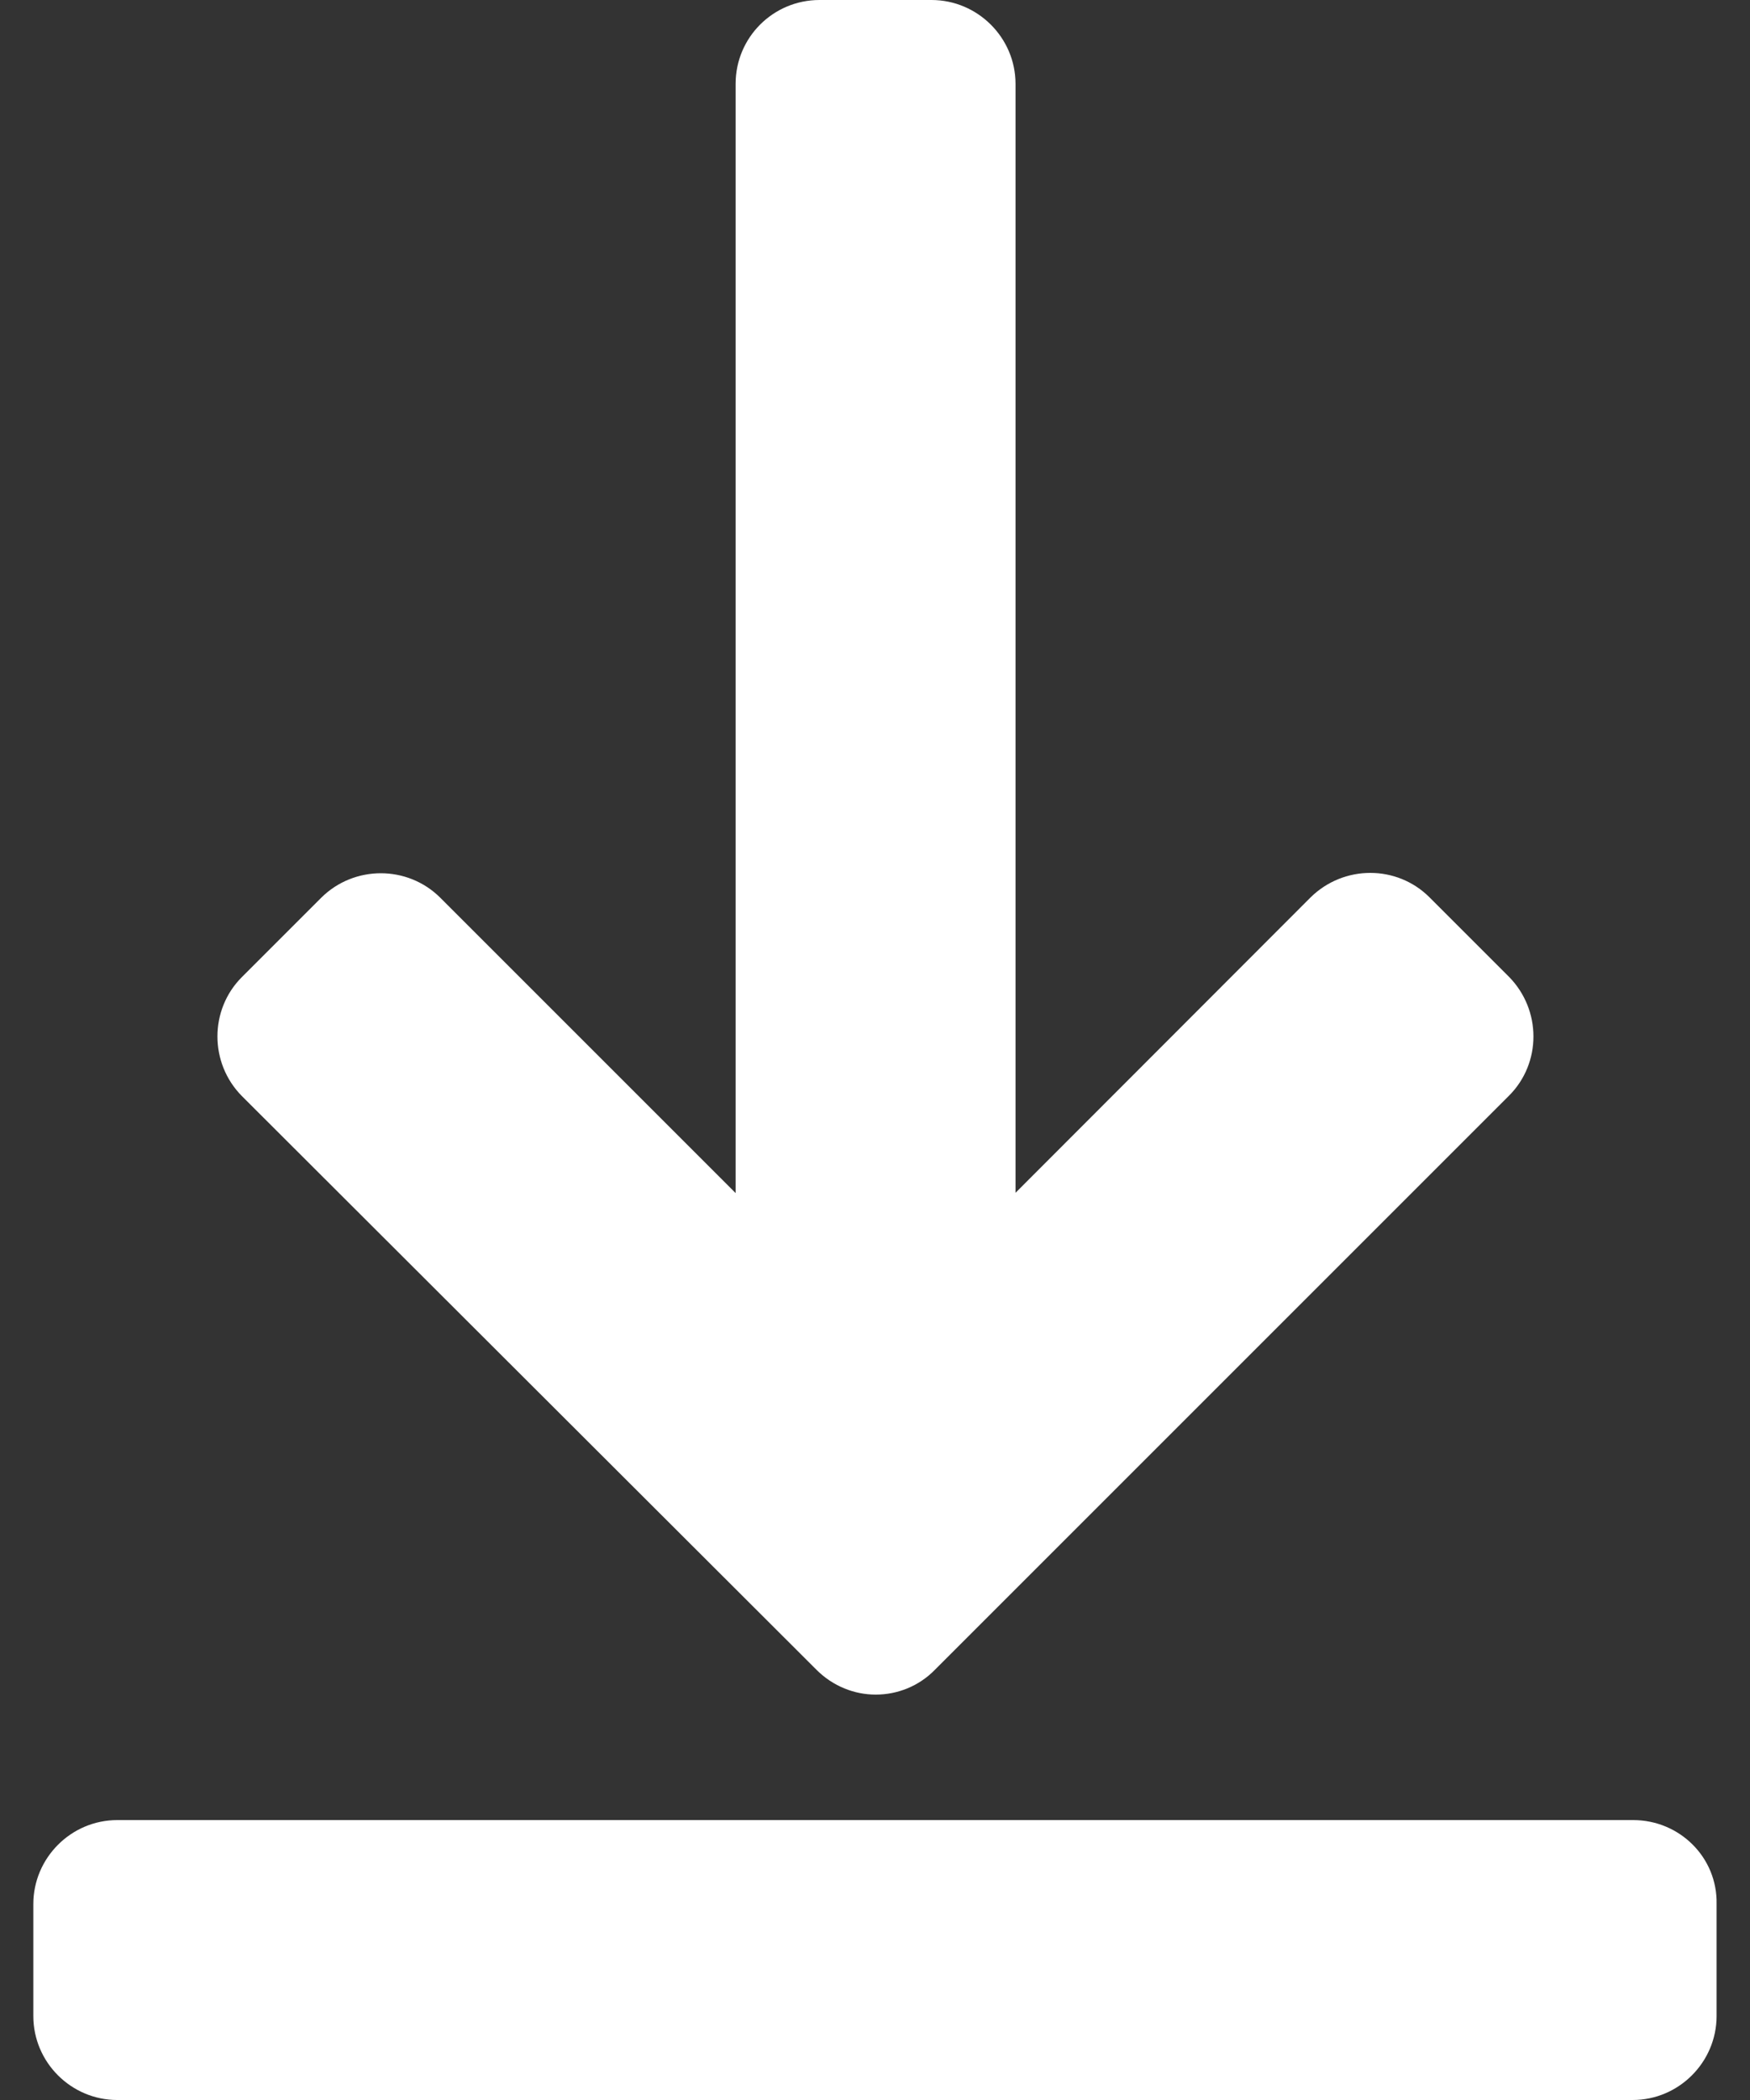 <svg width="20" height="24" viewBox="0 0 20 24" fill="none" xmlns="http://www.w3.org/2000/svg">
<rect x="0" y="0" width="20" height="24" fill="#333333" stroke="none"/>
<path d="M18.666 20.801H1.34C0.811 20.801 0.381 21.235 0.381 21.76V23.041C0.381 23.57 0.814 24 1.34 24H18.659C19.188 24 19.618 23.566 19.618 23.041V21.76C19.629 21.228 19.195 20.801 18.666 20.801Z" fill="white"/>
<path d="M9.332 19.084C9.52 19.272 9.766 19.367 10.008 19.367C10.254 19.367 10.5 19.272 10.684 19.084L17.246 12.522C17.618 12.15 17.618 11.543 17.246 11.164L16.337 10.255C15.965 9.883 15.358 9.883 14.979 10.255L11.606 13.632V0.959C11.606 0.43 11.172 0 10.646 0H9.366C8.837 0 8.407 0.427 8.407 0.959V13.635L5.031 10.259C4.658 9.887 4.047 9.887 3.672 10.259L2.764 11.167C2.392 11.539 2.392 12.15 2.764 12.526L9.332 19.084Z" fill="white"/>
</svg>
